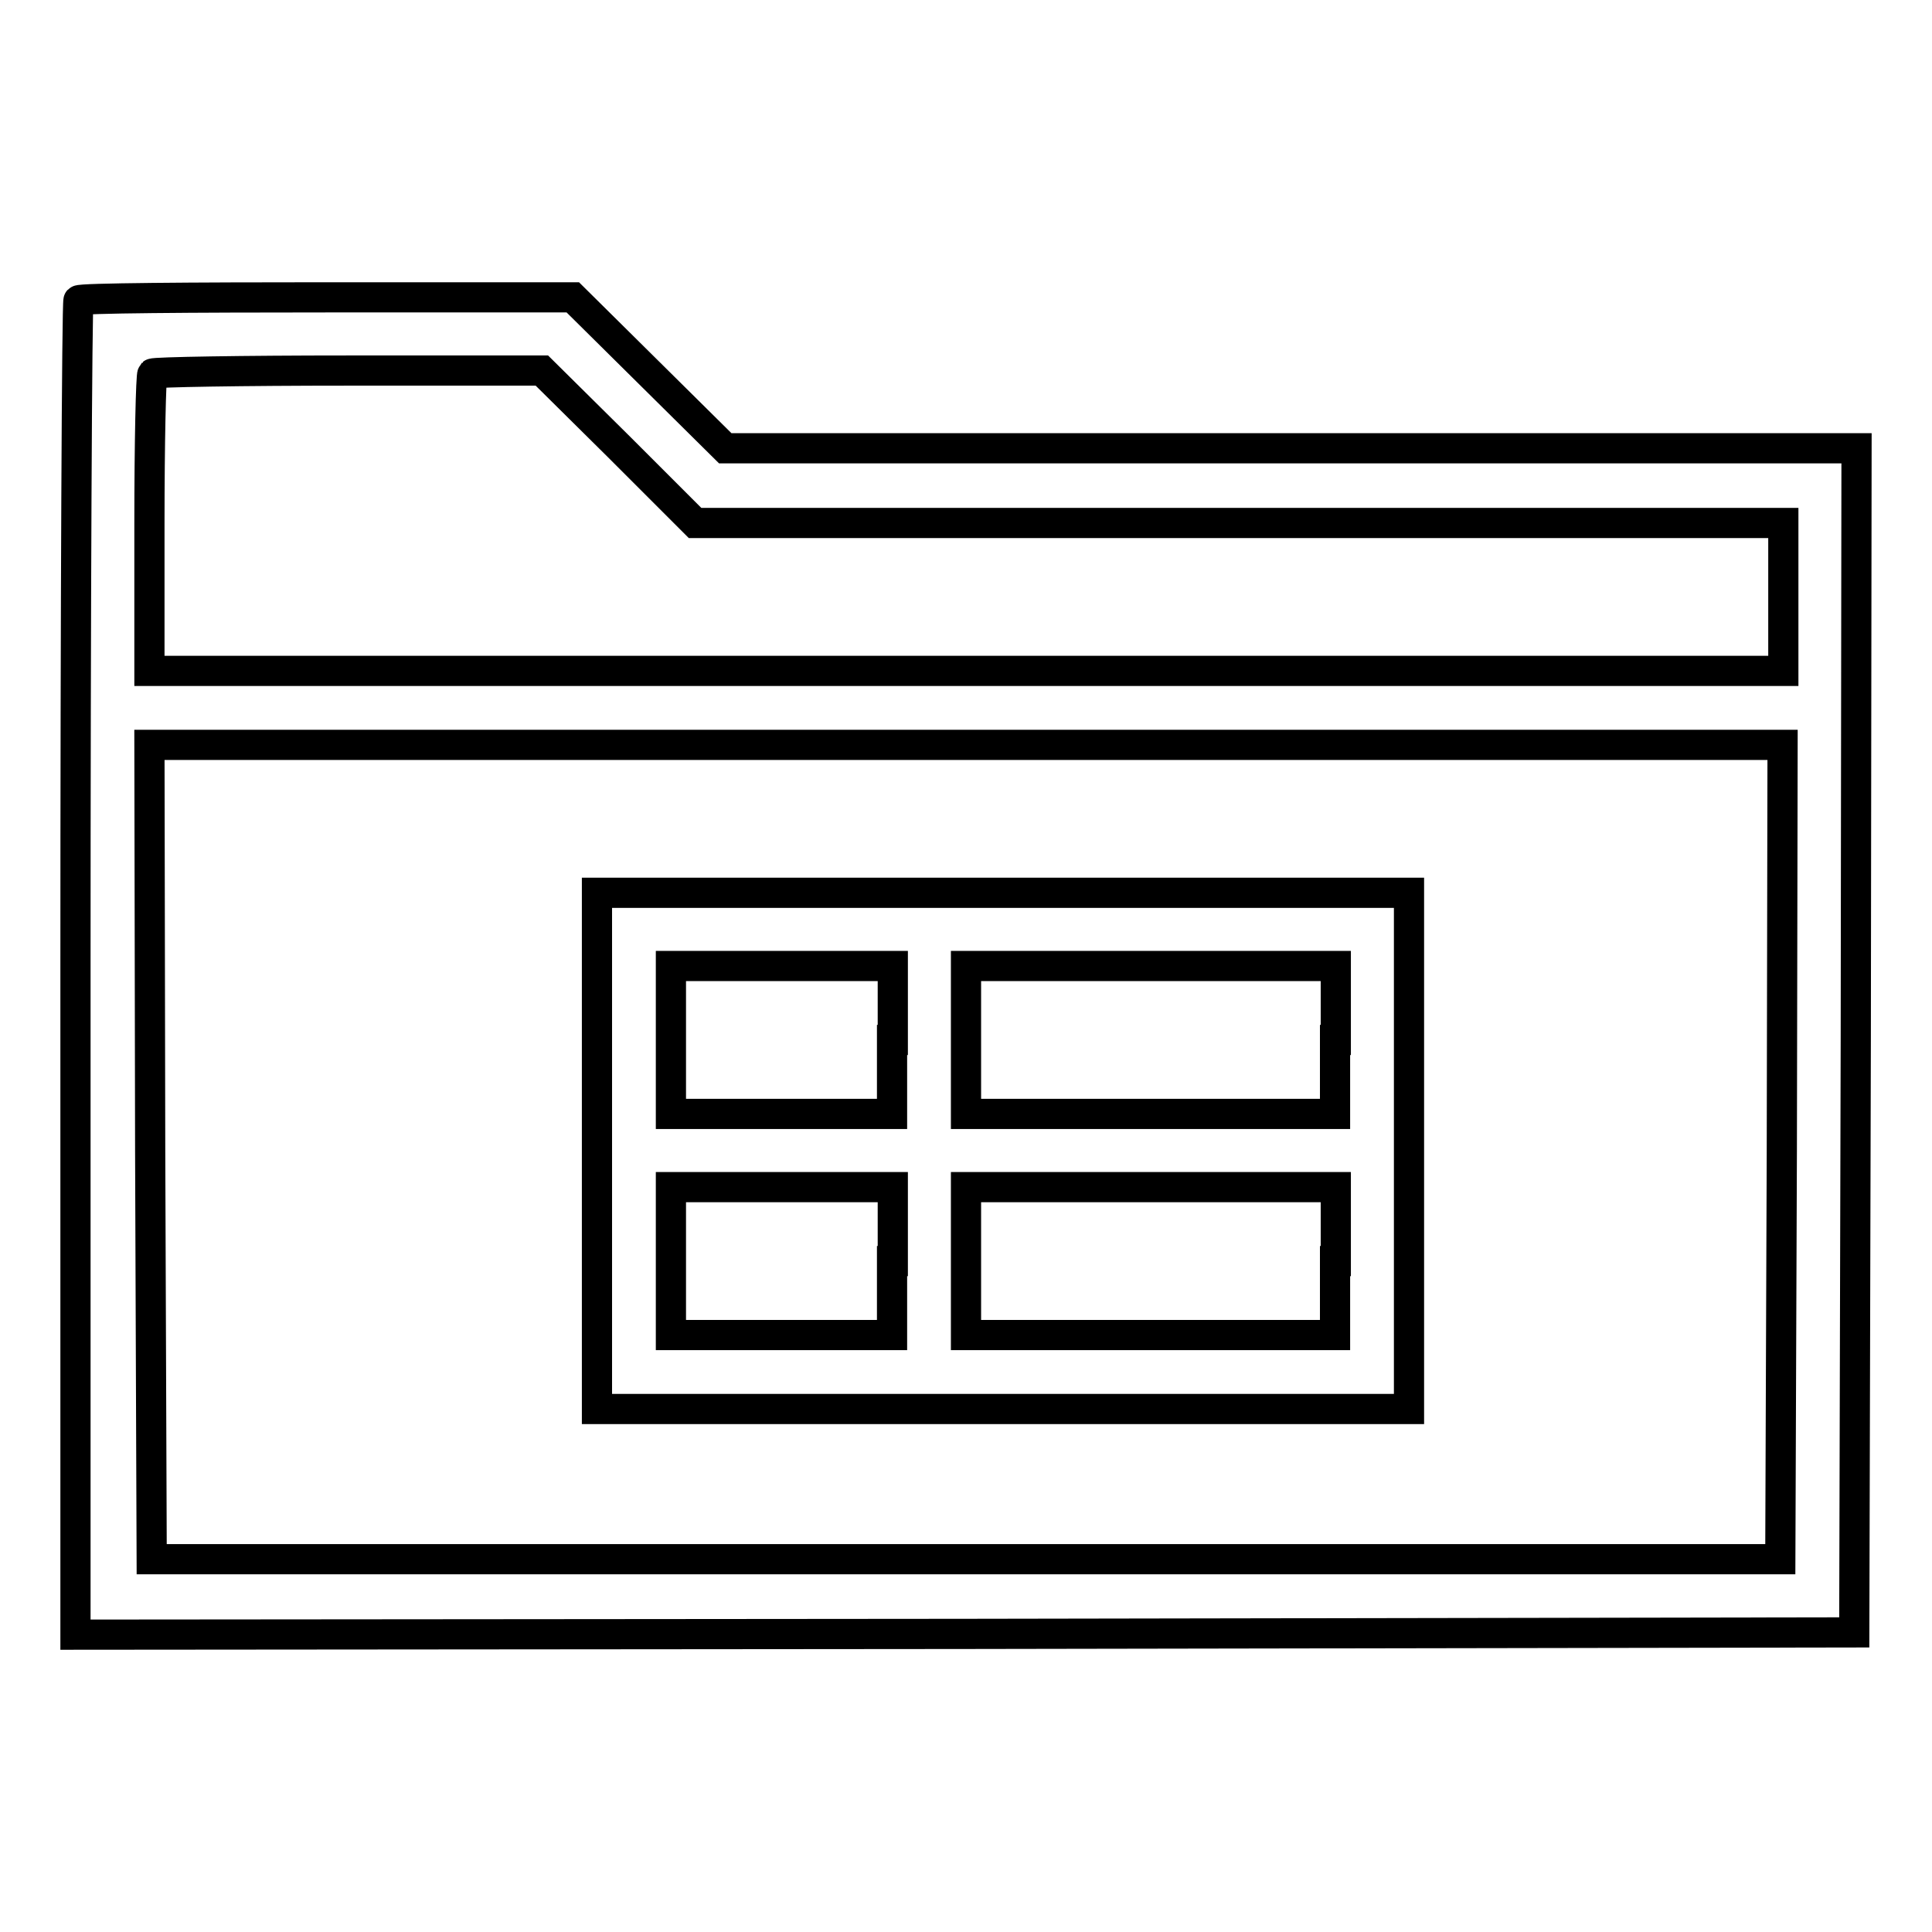 <?xml version="1.0" encoding="utf-8"?>
<!-- Svg Vector Icons : http://www.onlinewebfonts.com/icon -->
<!DOCTYPE svg PUBLIC "-//W3C//DTD SVG 1.1//EN" "http://www.w3.org/Graphics/SVG/1.1/DTD/svg11.dtd">
<svg version="1.1" xmlns="http://www.w3.org/2000/svg" xmlns:xlink="http://www.w3.org/1999/xlink" x="0px" y="0px" viewBox="0 0 256 256" enable-background="new 0 0 256 256" xml:space="preserve">
<g><g><g><path stroke-width="4" fill-opacity="0" stroke="#000000"  d="M10.4,39.8c-0.2,0.2-0.4,40.1-0.4,88.6v88.2l117.9-0.1l117.8-0.2l0.2-78.5l0.1-78.4h-75H96.1L86,49.4L75.9,39.4H43.3C25.4,39.4,10.6,39.5,10.4,39.8z M82,59.2l10.1,10.1h72.1h72.1v9.8v9.8H128H19.8V69.4c0-10.7,0.2-19.7,0.4-19.9c0.2-0.2,11.9-0.4,26-0.4h25.6L82,59.2z M236.1,152.6l-0.2,54H128H20.1l-0.2-54l-0.1-53.9H128h108.2L236.1,152.6z"/><path stroke-width="4" fill-opacity="0" stroke="#000000"  d="M79.1,152.5v34.2h53.8h53.8v-34.2v-34.2h-53.8H79.1V152.5z M118.2,137.8v9.8h-14.7H88.9v-9.8V128h14.7h14.7V137.8z M176.9,137.8v9.8h-24.5H128v-9.8V128h24.5h24.5V137.8L176.9,137.8z M118.2,167.1v9.8h-14.7H88.9v-9.8v-9.8h14.7h14.7V167.1z M176.9,167.1v9.8h-24.5H128v-9.8v-9.8h24.5h24.5V167.1L176.9,167.1z"/></g></g></g>
</svg>